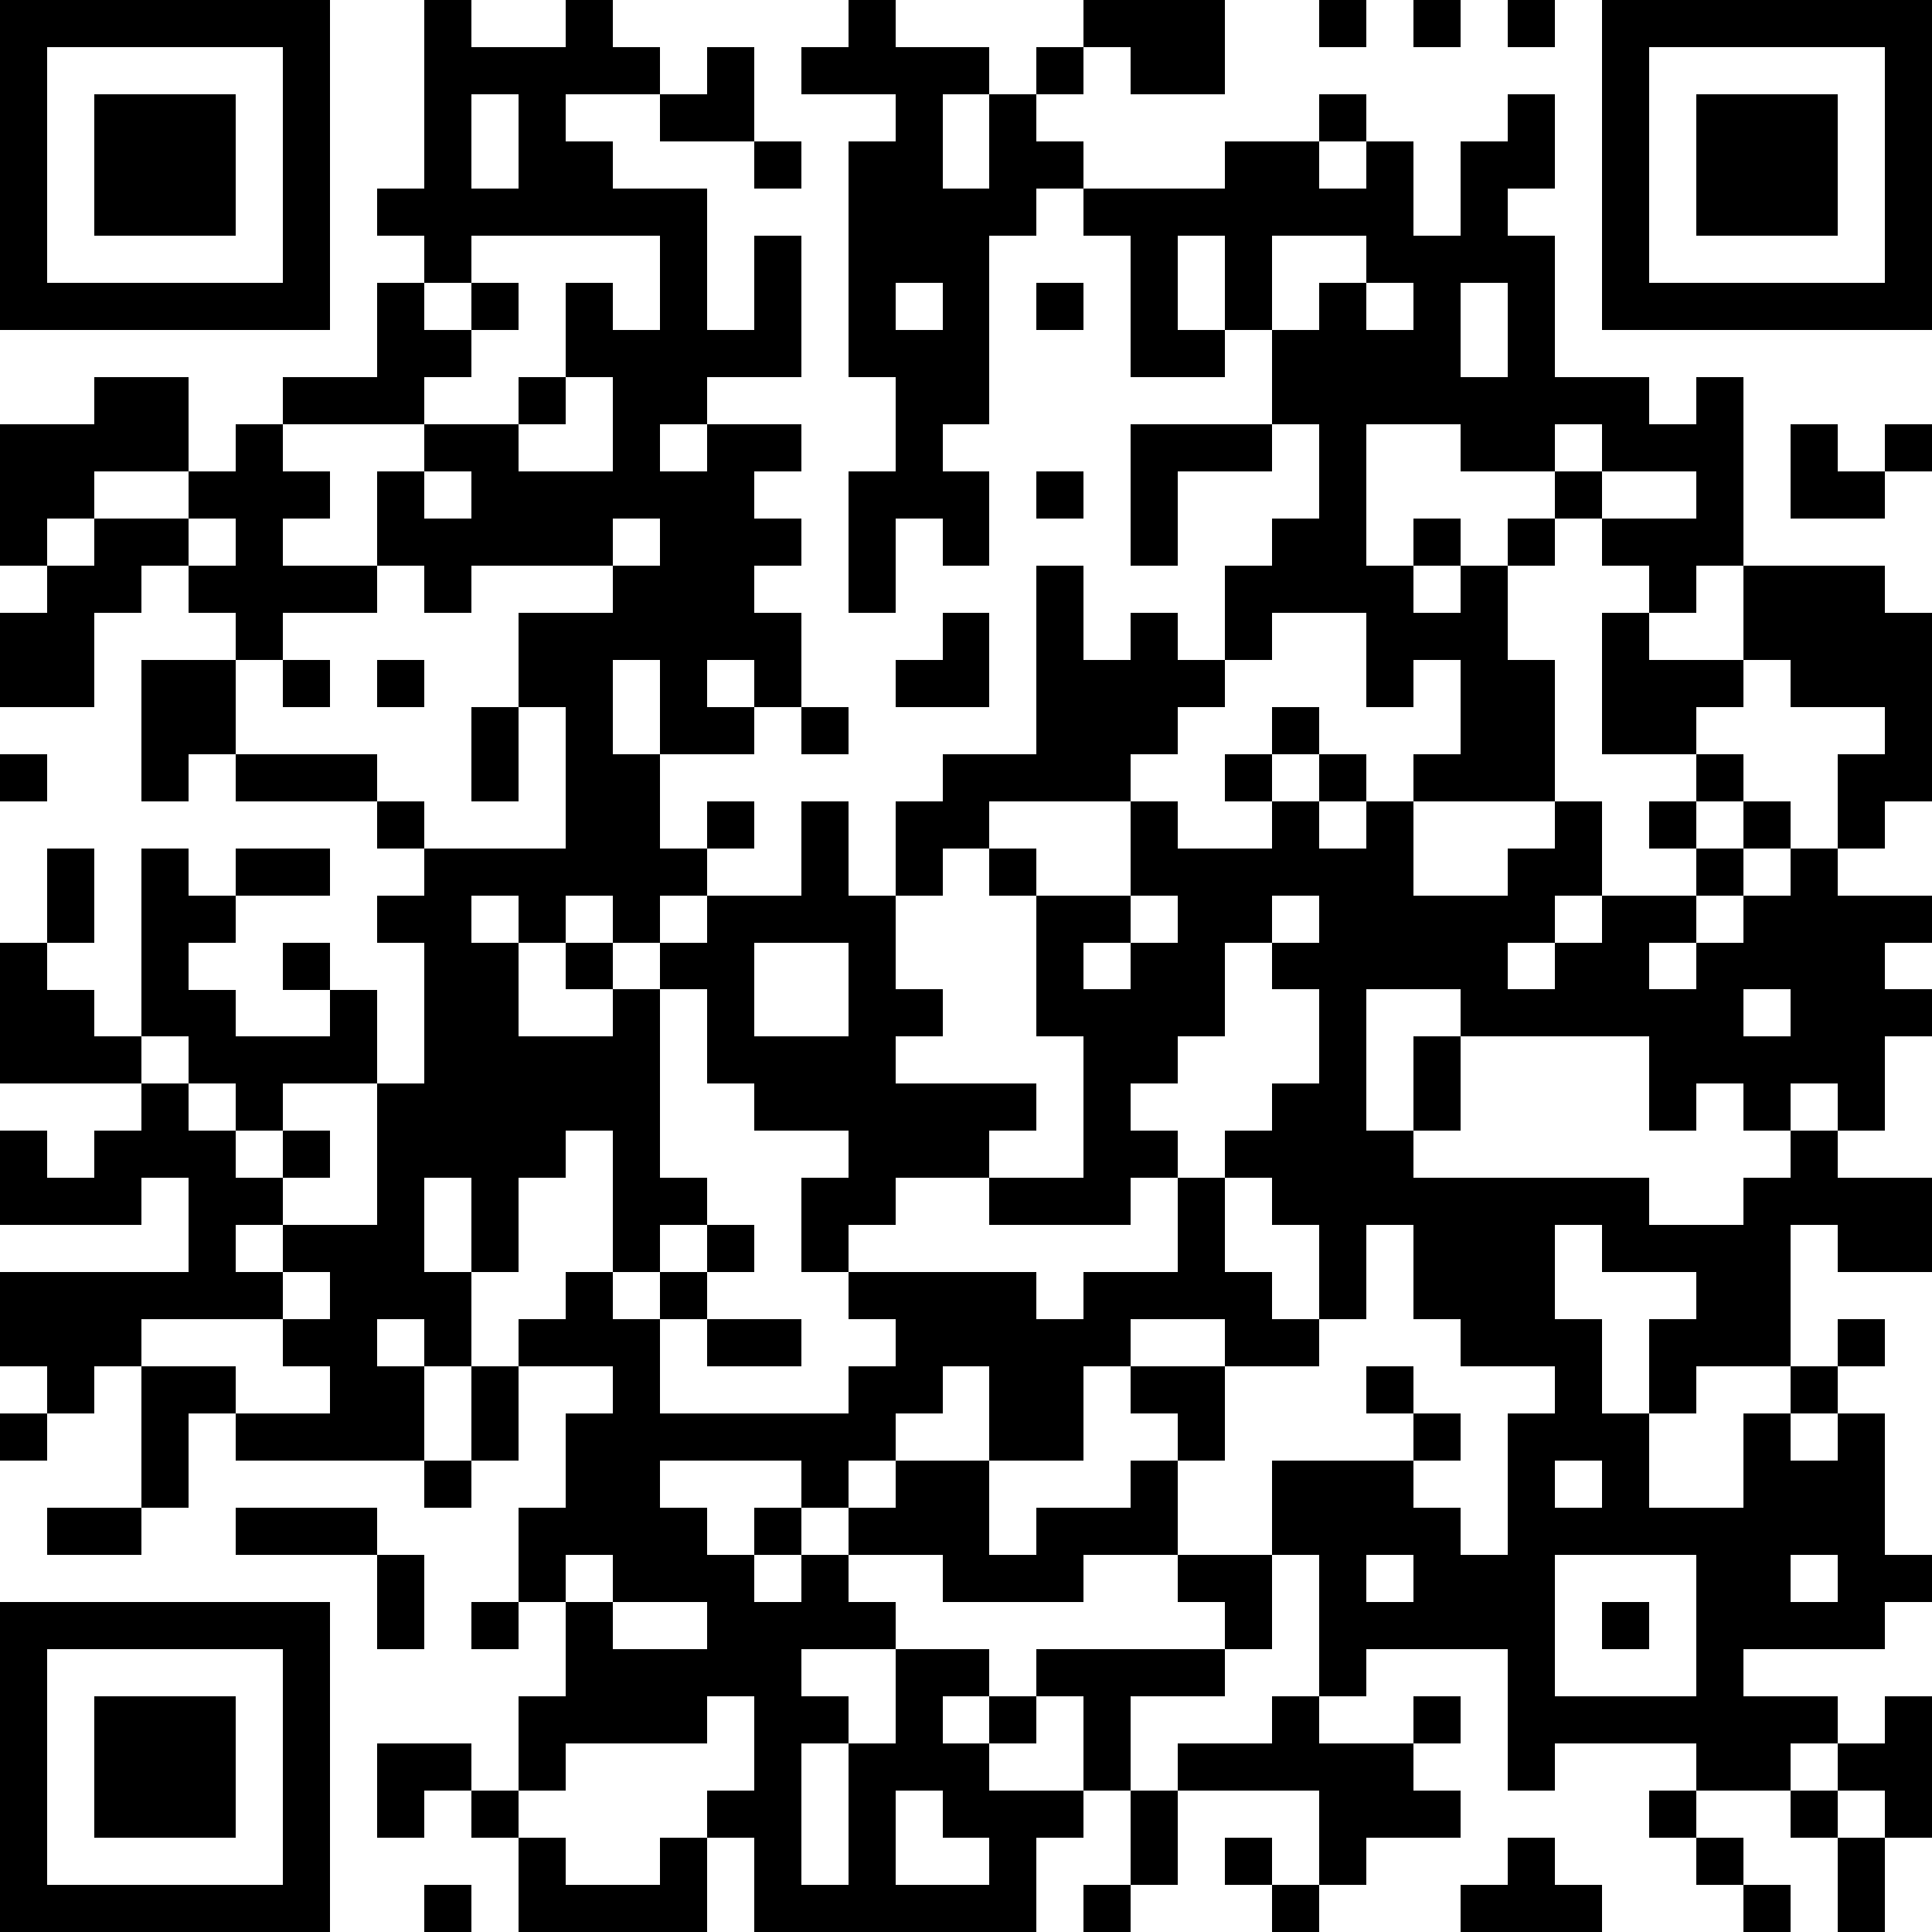 <?xml version="1.0" standalone="yes"?><svg version="1.1" xmlns="http://www.w3.org/2000/svg" xmlns:xlink="http://www.w3.org/1999/xlink" xmlns:ev="http://www.w3.org/2001/xml-events" width="164" height="164" shape-rendering="crispEdges"><path d="M0 0h7v7h-7zM9 0h1v1h2v-1h1v1h1v1h-2v1h1v1h2v3h1v-2h1v3h-2v1h-1v1h1v-1h2v1h-1v1h1v1h-1v1h1v2h-1v-1h-1v1h1v1h-2v-2h-1v2h1v2h1v-1h1v1h-1v1h-1v1h-1v-1h-1v1h-1v-1h-1v1h1v2h2v-1h-1v-1h1v1h1v-1h1v-1h2v-2h1v2h1v-2h1v-1h2v-4h1v2h1v-1h1v1h1v-2h1v-1h1v-2h-1v-2h-1v-2h-1v2h1v1h-2v-3h-1v-1h-1v1h-1v4h-1v1h1v2h-1v-1h-1v2h-1v-3h1v-2h-1v-5h1v-1h-2v-1h1v-1h1v1h2v1h-1v2h1v-2h1v-1h1v-1h3v2h-2v-1h-1v1h-1v1h1v1h3v-1h2v-1h1v1h-1v1h1v-1h1v2h1v-2h1v-1h1v2h-1v1h1v3h2v1h1v-1h1v4h-1v1h-1v-1h-1v-1h-1v-1h-2v-1h-2v3h1v-1h1v1h-1v1h1v-1h1v-1h1v1h-1v2h1v3h-3v-1h1v-2h-1v1h-1v-2h-2v1h-1v1h-1v1h-1v1h-3v1h-1v1h-1v2h1v1h-1v1h3v1h-1v1h-2v1h-1v1h-1v-2h1v-1h-2v-1h-1v-2h-1v4h1v1h-1v1h-1v-3h-1v1h-1v2h-1v-2h-1v2h1v2h-1v-1h-1v1h1v2h-4v-1h-1v2h-1v-3h-1v1h-1v-1h-1v-2h4v-2h-1v1h-3v-2h1v1h1v-1h1v-1h-3v-3h1v-2h1v2h-1v1h1v1h1v-4h1v1h1v-1h2v1h-2v1h-1v1h1v1h2v-1h-1v-1h1v1h1v2h-2v1h-1v-1h-1v-1h-1v1h1v1h1v1h1v-1h1v1h-1v1h-1v1h1v-1h2v-3h1v-3h-1v-1h1v-1h-1v-1h-3v-1h-1v1h-1v-3h2v-1h-1v-1h-1v1h-1v2h-2v-2h1v-1h-1v-3h2v-1h2v2h-2v1h-1v1h1v-1h2v-1h1v-1h1v-1h2v-2h1v-1h-1v-1h1zM28 0h1v1h-1zM30 0h1v1h-1zM32 0h1v1h-1zM34 0h7v7h-7zM1 1v5h5v-5zM15 1h1v2h-2v-1h1zM35 1v5h5v-5zM2 2h3v3h-3zM10 2v2h1v-2zM36 2h3v3h-3zM16 3h1v1h-1zM10 5v1h-1v1h1v-1h1v1h-1v1h-1v1h-3v1h1v1h-1v1h2v-2h1v-1h2v-1h1v-2h1v1h1v-2zM27 5v2h1v-1h1v-1zM19 6v1h1v-1zM22 6h1v1h-1zM29 6v1h1v-1zM31 6v2h1v-2zM12 8v1h-1v1h2v-2zM24 9h3v1h-2v2h-1zM33 9v1h1v-1zM38 9h1v1h1v-1h1v1h-1v1h-2zM9 10v1h1v-1zM22 10h1v1h-1zM34 10v1h2v-1zM4 11v1h1v-1zM13 11v1h-3v1h-1v-1h-1v1h-2v1h-1v2h3v1h1v1h3v-3h-1v-2h2v-1h1v-1zM37 12h3v1h1v4h-1v1h-1v-2h1v-1h-2v-1h-1zM20 13h1v2h-2v-1h1zM34 13h1v1h2v1h-1v1h-2zM6 14h1v1h-1zM8 14h1v1h-1zM10 15h1v2h-1zM17 15h1v1h-1zM27 15h1v1h-1zM0 16h1v1h-1zM26 16h1v1h-1zM28 16h1v1h-1zM36 16h1v1h-1zM24 17h1v1h2v-1h1v1h1v-1h1v2h2v-1h1v-1h1v2h-1v1h-1v1h1v-1h1v-1h2v-1h-1v-1h1v1h1v-1h1v1h-1v1h-1v1h-1v1h1v-1h1v-1h1v-1h1v1h2v1h-1v1h1v1h-1v2h-1v-1h-1v1h-1v-1h-1v1h-1v-2h-4v-1h-2v3h1v-2h1v2h-1v1h5v1h2v-1h1v-1h1v1h2v2h-2v-1h-1v3h-2v1h-1v-2h1v-1h-2v-1h-1v2h1v2h1v2h2v-2h1v-1h1v-1h1v1h-1v1h-1v1h1v-1h1v3h1v1h-1v1h-3v1h2v1h-1v1h-2v-1h-3v1h-1v-3h-3v1h-1v-3h-1v-2h3v-1h-1v-1h1v1h1v1h-1v1h1v1h1v-3h1v-1h-2v-1h-1v-2h-1v2h-1v-2h-1v-1h-1v-1h1v-1h1v-2h-1v-1h-1v2h-1v1h-1v1h1v1h-1v1h-3v-1h2v-3h-1v-3h-1v-1h1v1h2zM24 19v1h-1v1h1v-1h1v-1zM27 19v1h1v-1zM16 20v2h2v-2zM37 21v1h1v-1zM25 25h1v2h1v1h1v1h-2v-1h-2v1h-1v2h-2v-2h-1v1h-1v1h-1v1h-1v-1h-3v1h1v1h1v-1h1v1h-1v1h1v-1h1v-1h1v-1h2v2h1v-1h2v-1h1v-1h-1v-1h2v2h-1v2h-2v1h-3v-1h-2v1h1v1h-2v1h1v1h-1v3h1v-3h1v-2h2v1h-1v1h1v-1h1v-1h4v-1h-1v-1h2v2h-1v1h-2v2h-1v-2h-1v1h-1v1h2v1h-1v2h-6v-2h-1v-1h1v-2h-1v1h-3v1h-1v-2h1v-2h-1v-2h1v-2h1v-1h-2v-1h1v-1h1v1h1v-1h1v-1h1v1h-1v1h-1v2h4v-1h1v-1h-1v-1h4v1h1v-1h2zM6 27v1h-3v1h2v1h2v-1h-1v-1h1v-1zM15 28h2v1h-2zM10 29h1v2h-1zM0 30h1v1h-1zM9 31h1v1h-1zM33 31v1h1v-1zM1 32h2v1h-2zM5 32h3v1h-3zM8 33h1v2h-1zM12 33v1h1v-1zM29 33v1h1v-1zM33 33v3h3v-3zM38 33v1h1v-1zM0 34h7v7h-7zM10 34h1v1h-1zM13 34v1h2v-1zM34 34h1v1h-1zM1 35v5h5v-5zM2 36h3v3h-3zM27 36h1v1h2v-1h1v1h-1v1h1v1h-2v1h-1v-2h-3v-1h2zM40 36h1v3h-1v-1h-1v-1h1zM8 37h2v1h-1v1h-1zM10 38h1v1h-1zM19 38v2h2v-1h-1v-1zM24 38h1v2h-1zM35 38h1v1h-1zM38 38h1v1h-1zM11 39h1v1h2v-1h1v2h-4zM26 39h1v1h-1zM32 39h1v1h1v1h-3v-1h1zM36 39h1v1h-1zM39 39h1v2h-1zM9 40h1v1h-1zM23 40h1v1h-1zM27 40h1v1h-1zM37 40h1v1h-1z" style="fill:#000" transform="translate(0,0) scale(4)"/></svg>